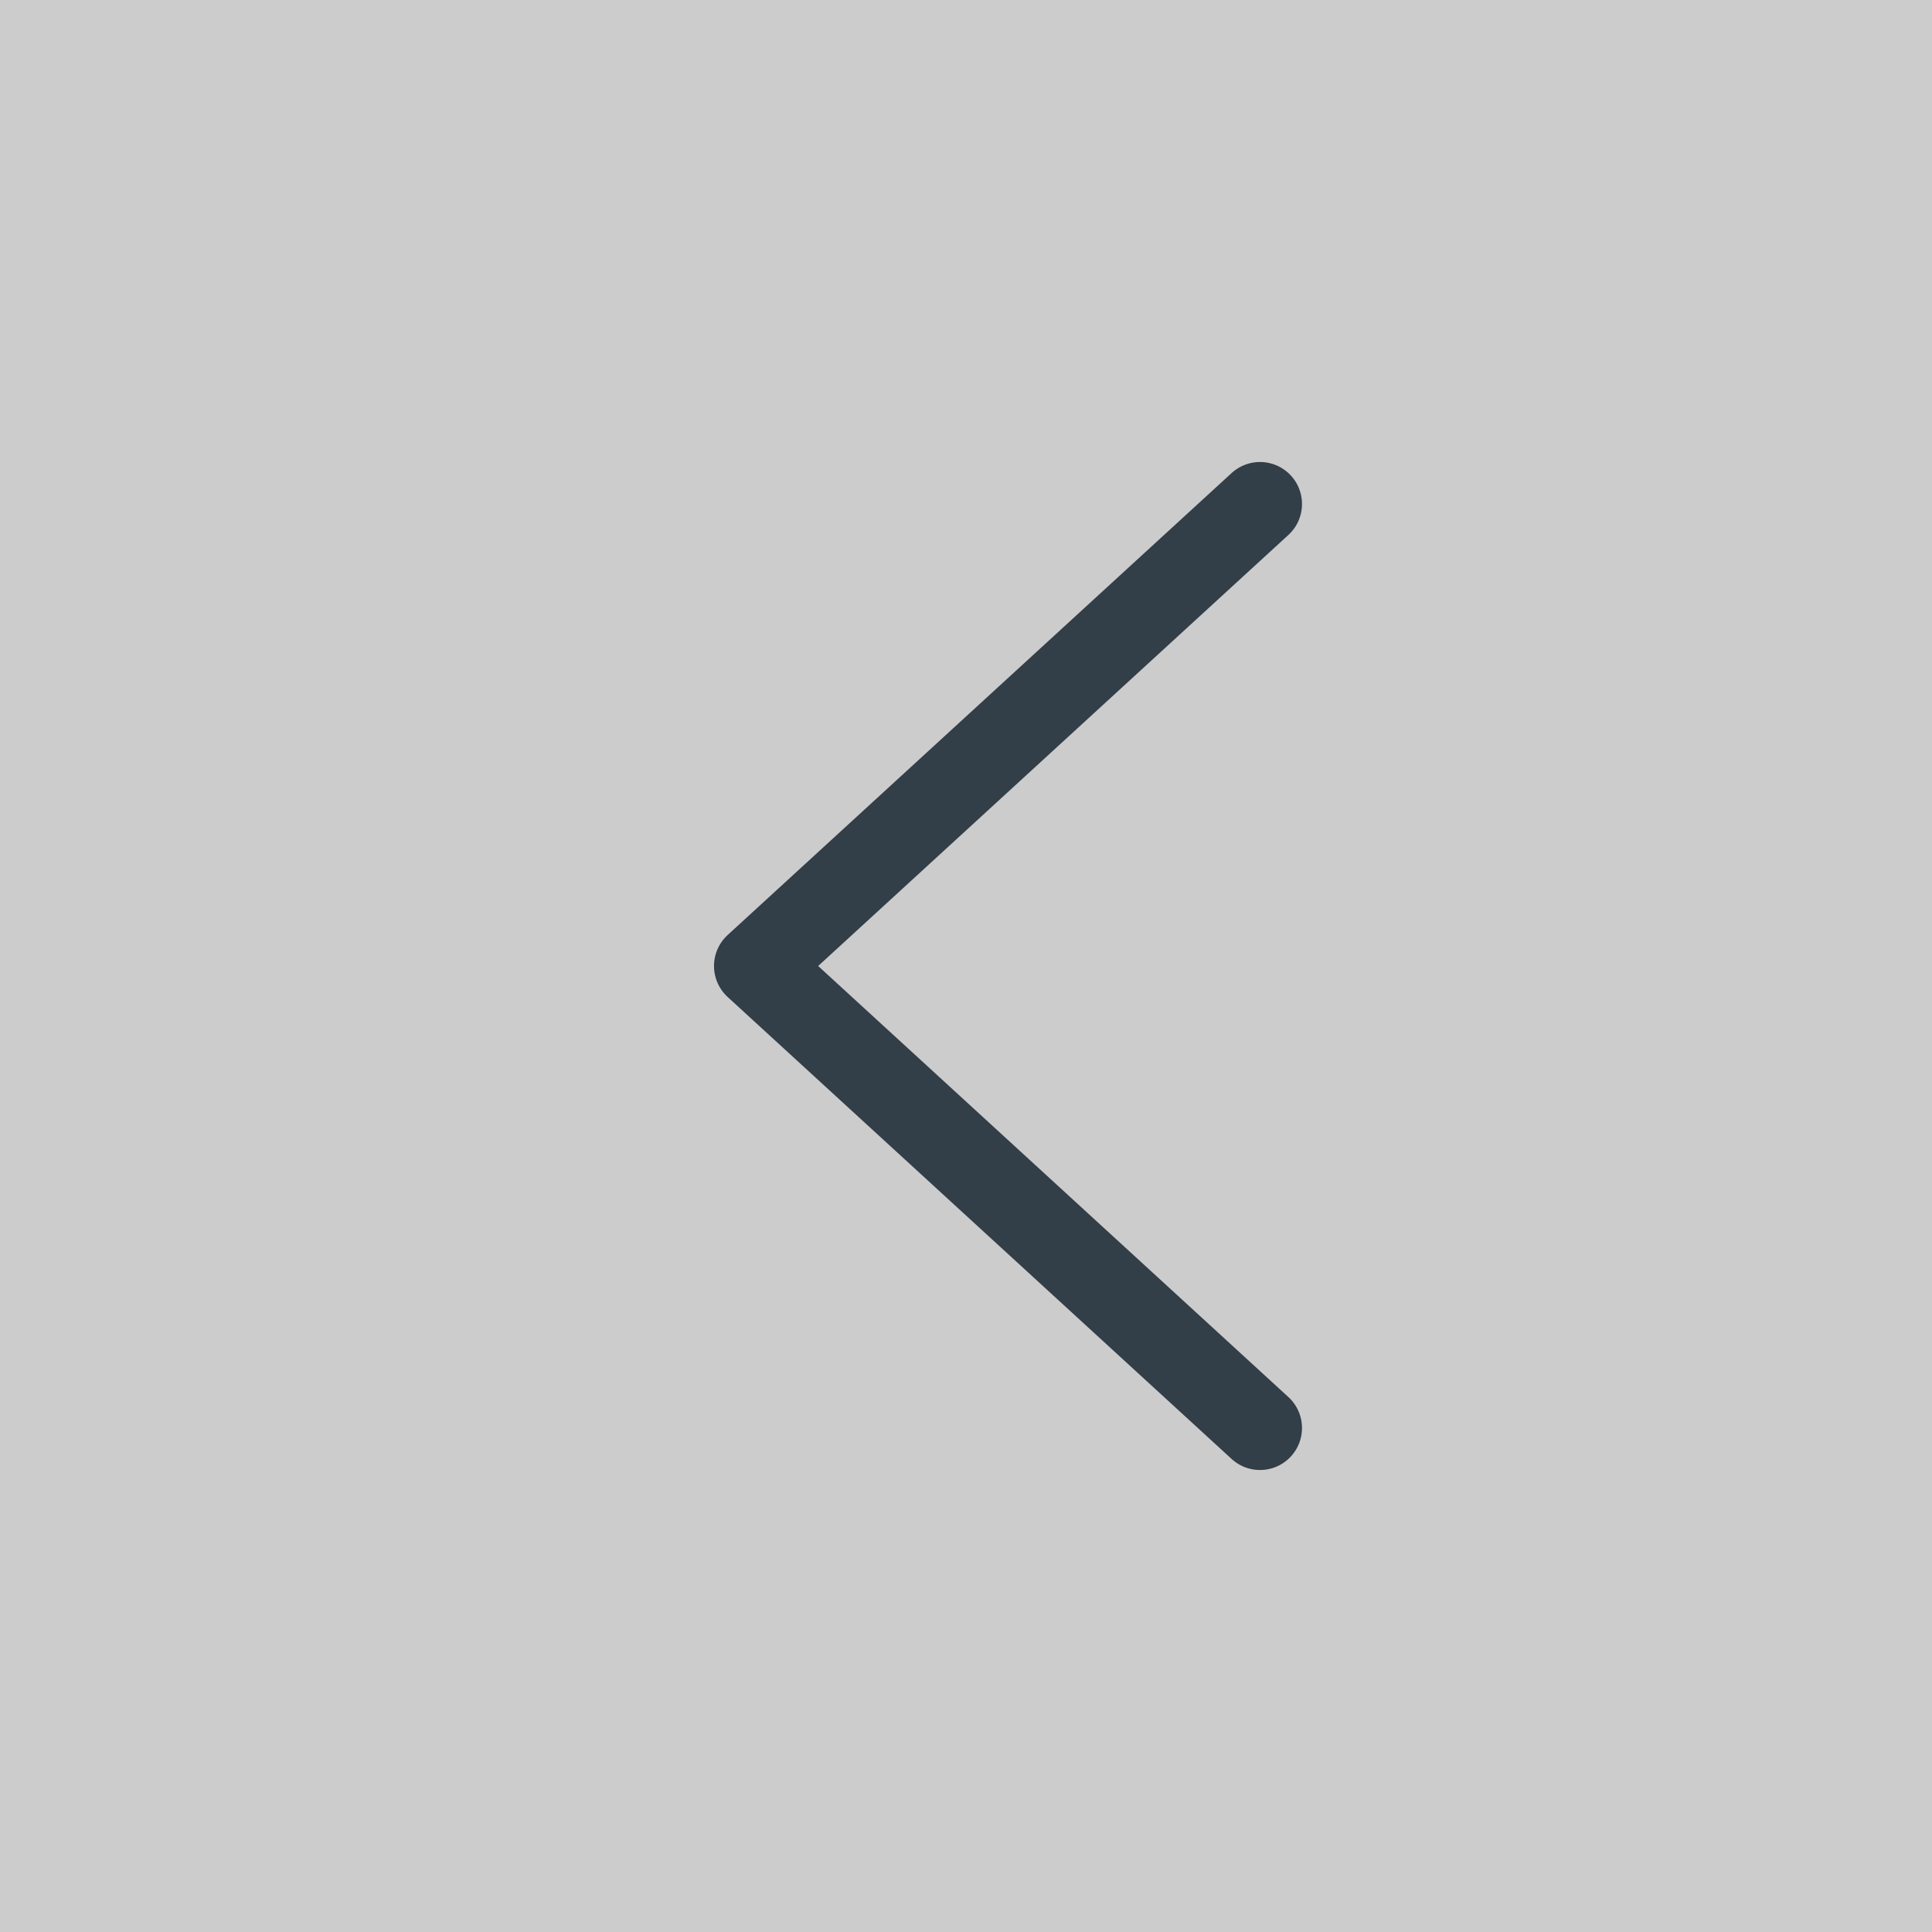 <svg width="23" height="23" viewBox="0 0 23 23" fill="none" xmlns="http://www.w3.org/2000/svg">
<rect x="0" y="0" width="23" height="23" fill="#808080" stroke="none"/>
<rect width="23" height="23" fill="white" fill-opacity="0.6"/>
<path d="M15 17L9 11.5L15 6" stroke="#323E48" stroke-linecap="round" stroke-linejoin="round"/>
</svg>
